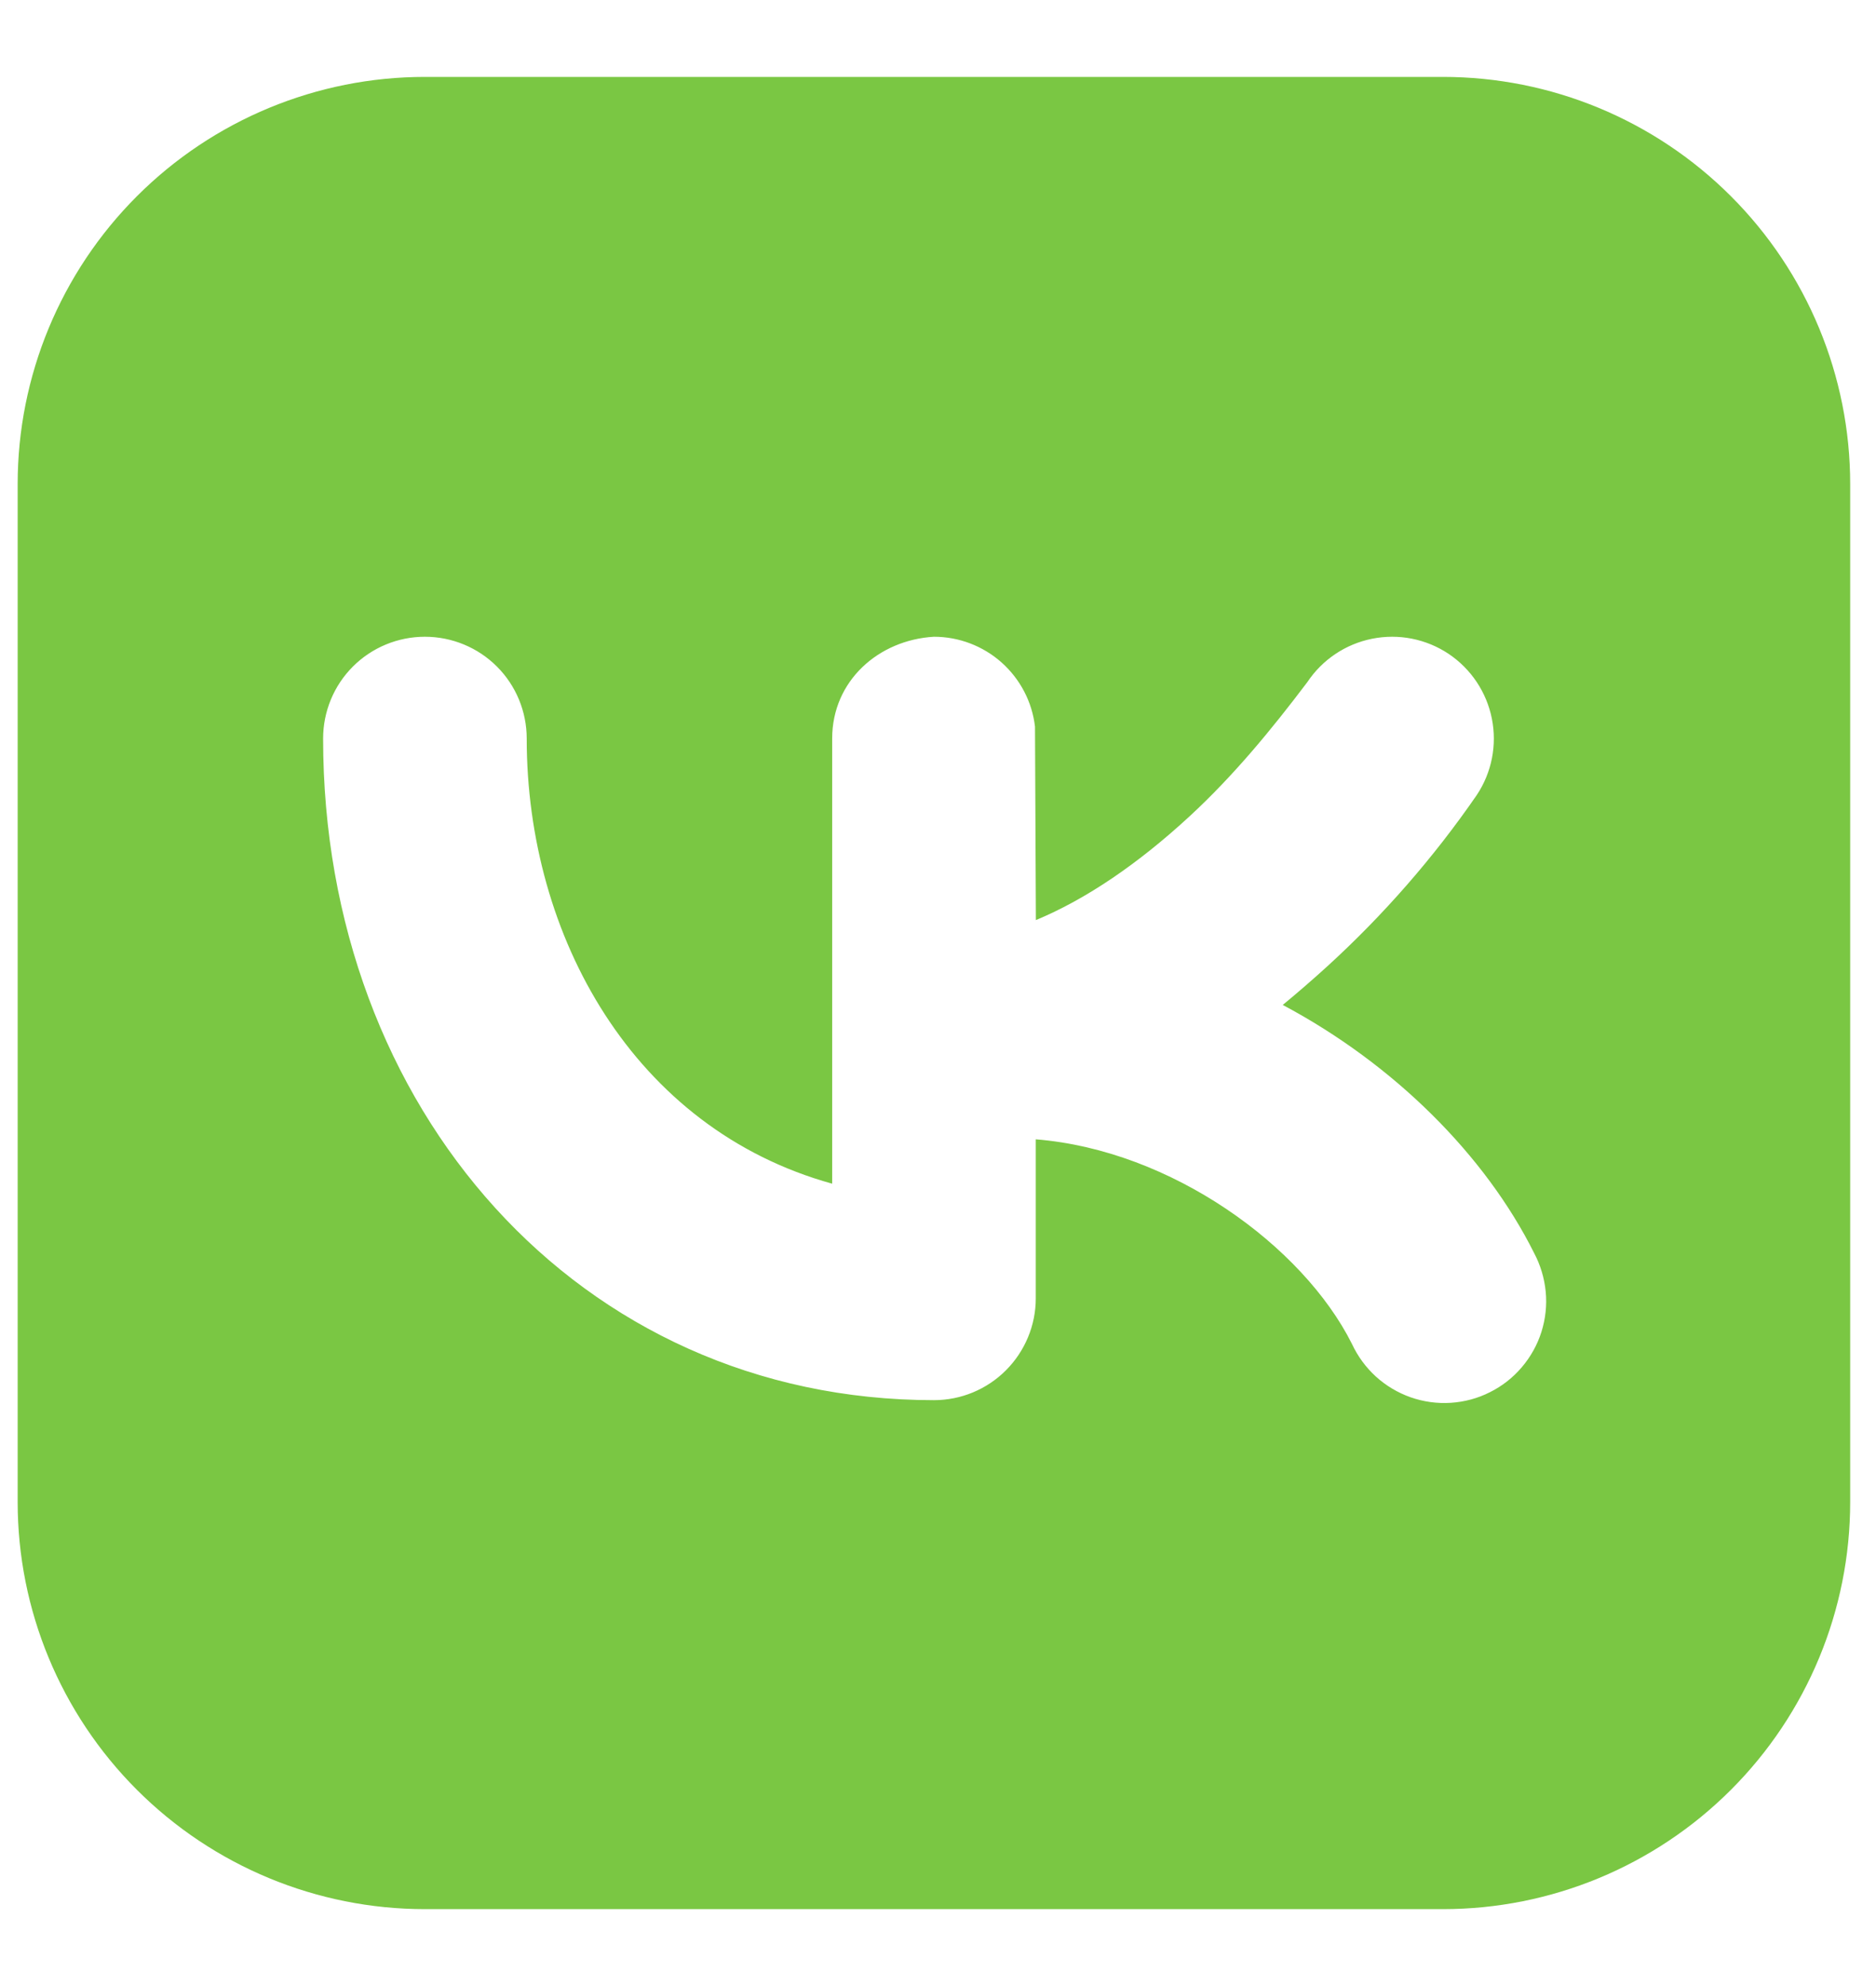 <?xml version="1.0" encoding="UTF-8"?> <svg xmlns="http://www.w3.org/2000/svg" width="17" height="18" viewBox="0 0 17 18" fill="none"><path fill-rule="evenodd" clip-rule="evenodd" d="M3.85 0.697C2.872 0.697 1.933 1.086 1.241 1.778C0.549 2.47 0.16 3.409 0.16 4.387V13.613C0.16 14.592 0.549 15.53 1.241 16.222C1.933 16.914 2.872 17.303 3.85 17.303H13.076C14.055 17.303 14.993 16.914 15.685 16.222C16.377 15.53 16.766 14.592 16.766 13.613V4.387C16.766 3.409 16.377 2.47 15.685 1.778C14.993 1.086 14.055 0.697 13.076 0.697H3.85ZM13.382 7.206C13.518 7.002 13.567 6.753 13.519 6.513C13.471 6.273 13.33 6.062 13.127 5.926C12.923 5.79 12.674 5.741 12.434 5.789C12.194 5.837 11.983 5.978 11.847 6.182C11.52 6.615 11.178 7.031 10.778 7.4C10.314 7.828 9.844 8.149 9.387 8.339L9.379 6.586C9.353 6.361 9.245 6.155 9.076 6.004C8.907 5.854 8.689 5.771 8.463 5.771C7.963 5.8 7.541 6.169 7.541 6.694V10.728C5.743 10.23 4.773 8.486 4.773 6.694C4.773 6.449 4.676 6.214 4.503 6.041C4.33 5.868 4.095 5.771 3.85 5.771C3.606 5.771 3.371 5.868 3.198 6.041C3.025 6.214 2.928 6.449 2.928 6.694C2.928 10.044 5.243 12.69 8.463 12.69C8.708 12.69 8.942 12.593 9.115 12.42C9.288 12.247 9.386 12.012 9.386 11.768V10.326C10.614 10.424 11.806 11.292 12.251 12.18C12.303 12.292 12.377 12.393 12.468 12.476C12.559 12.559 12.667 12.623 12.783 12.664C12.9 12.705 13.024 12.722 13.147 12.714C13.27 12.706 13.391 12.674 13.501 12.618C13.612 12.563 13.71 12.486 13.79 12.392C13.87 12.298 13.931 12.189 13.968 12.072C14.005 11.954 14.019 11.83 14.007 11.707C13.995 11.584 13.959 11.464 13.901 11.355C13.46 10.473 12.637 9.647 11.624 9.108C11.76 8.996 11.896 8.878 12.03 8.756C12.538 8.292 12.992 7.772 13.382 7.206Z" fill="#7AC743"></path></svg> 